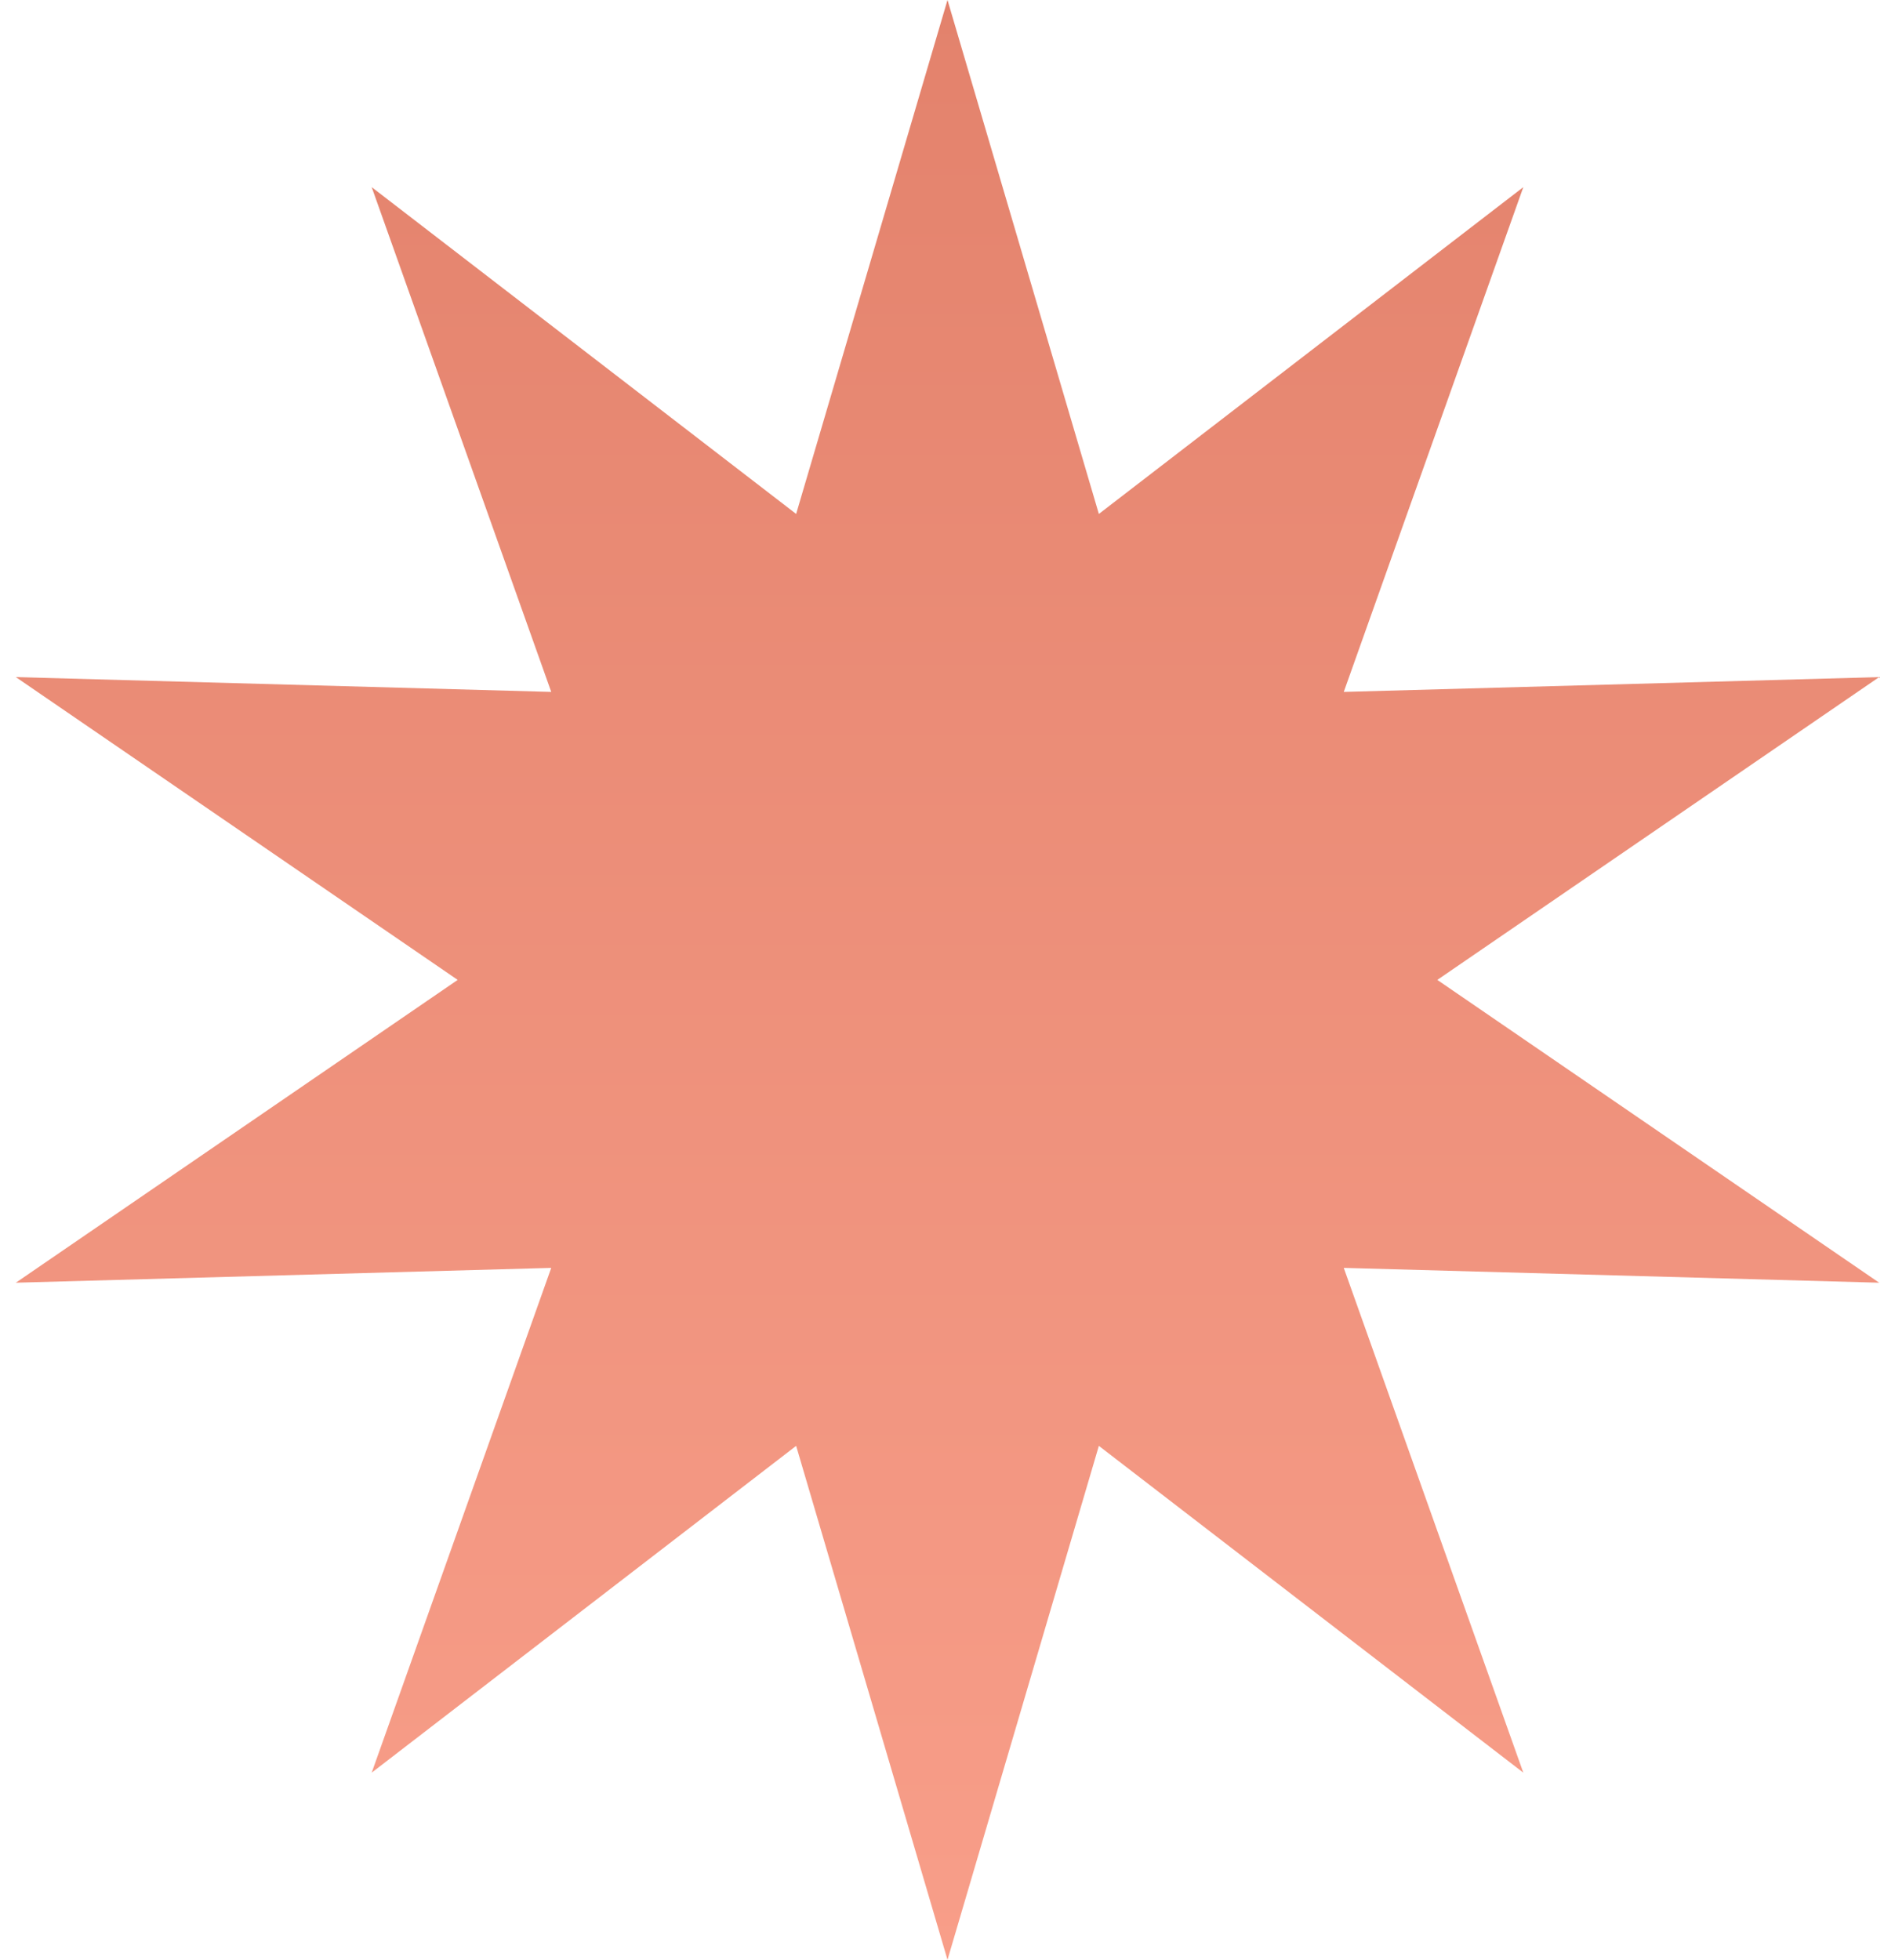<?xml version="1.0" encoding="UTF-8"?> <svg xmlns="http://www.w3.org/2000/svg" width="118" height="122" viewBox="0 0 118 122" fill="none"> <path d="M59 0L68.425 31.993L94.855 11.65L83.675 43.072L117.014 42.15L89.5 61L117.014 79.85L83.675 78.927L94.855 110.35L68.425 90.007L59 122L49.575 90.007L23.145 110.35L34.325 78.927L0.986 79.85L28.5 61L0.986 42.15L34.325 43.072L23.145 11.65L49.575 31.993L59 0Z" fill="url(#paint0_linear)"></path> <defs> <linearGradient id="paint0_linear" x1="59" y1="0" x2="59" y2="122" gradientUnits="userSpaceOnUse"> <stop stop-color="#E3826C"></stop> <stop offset="1" stop-color="#F89E89"></stop> </linearGradient> </defs> </svg> 